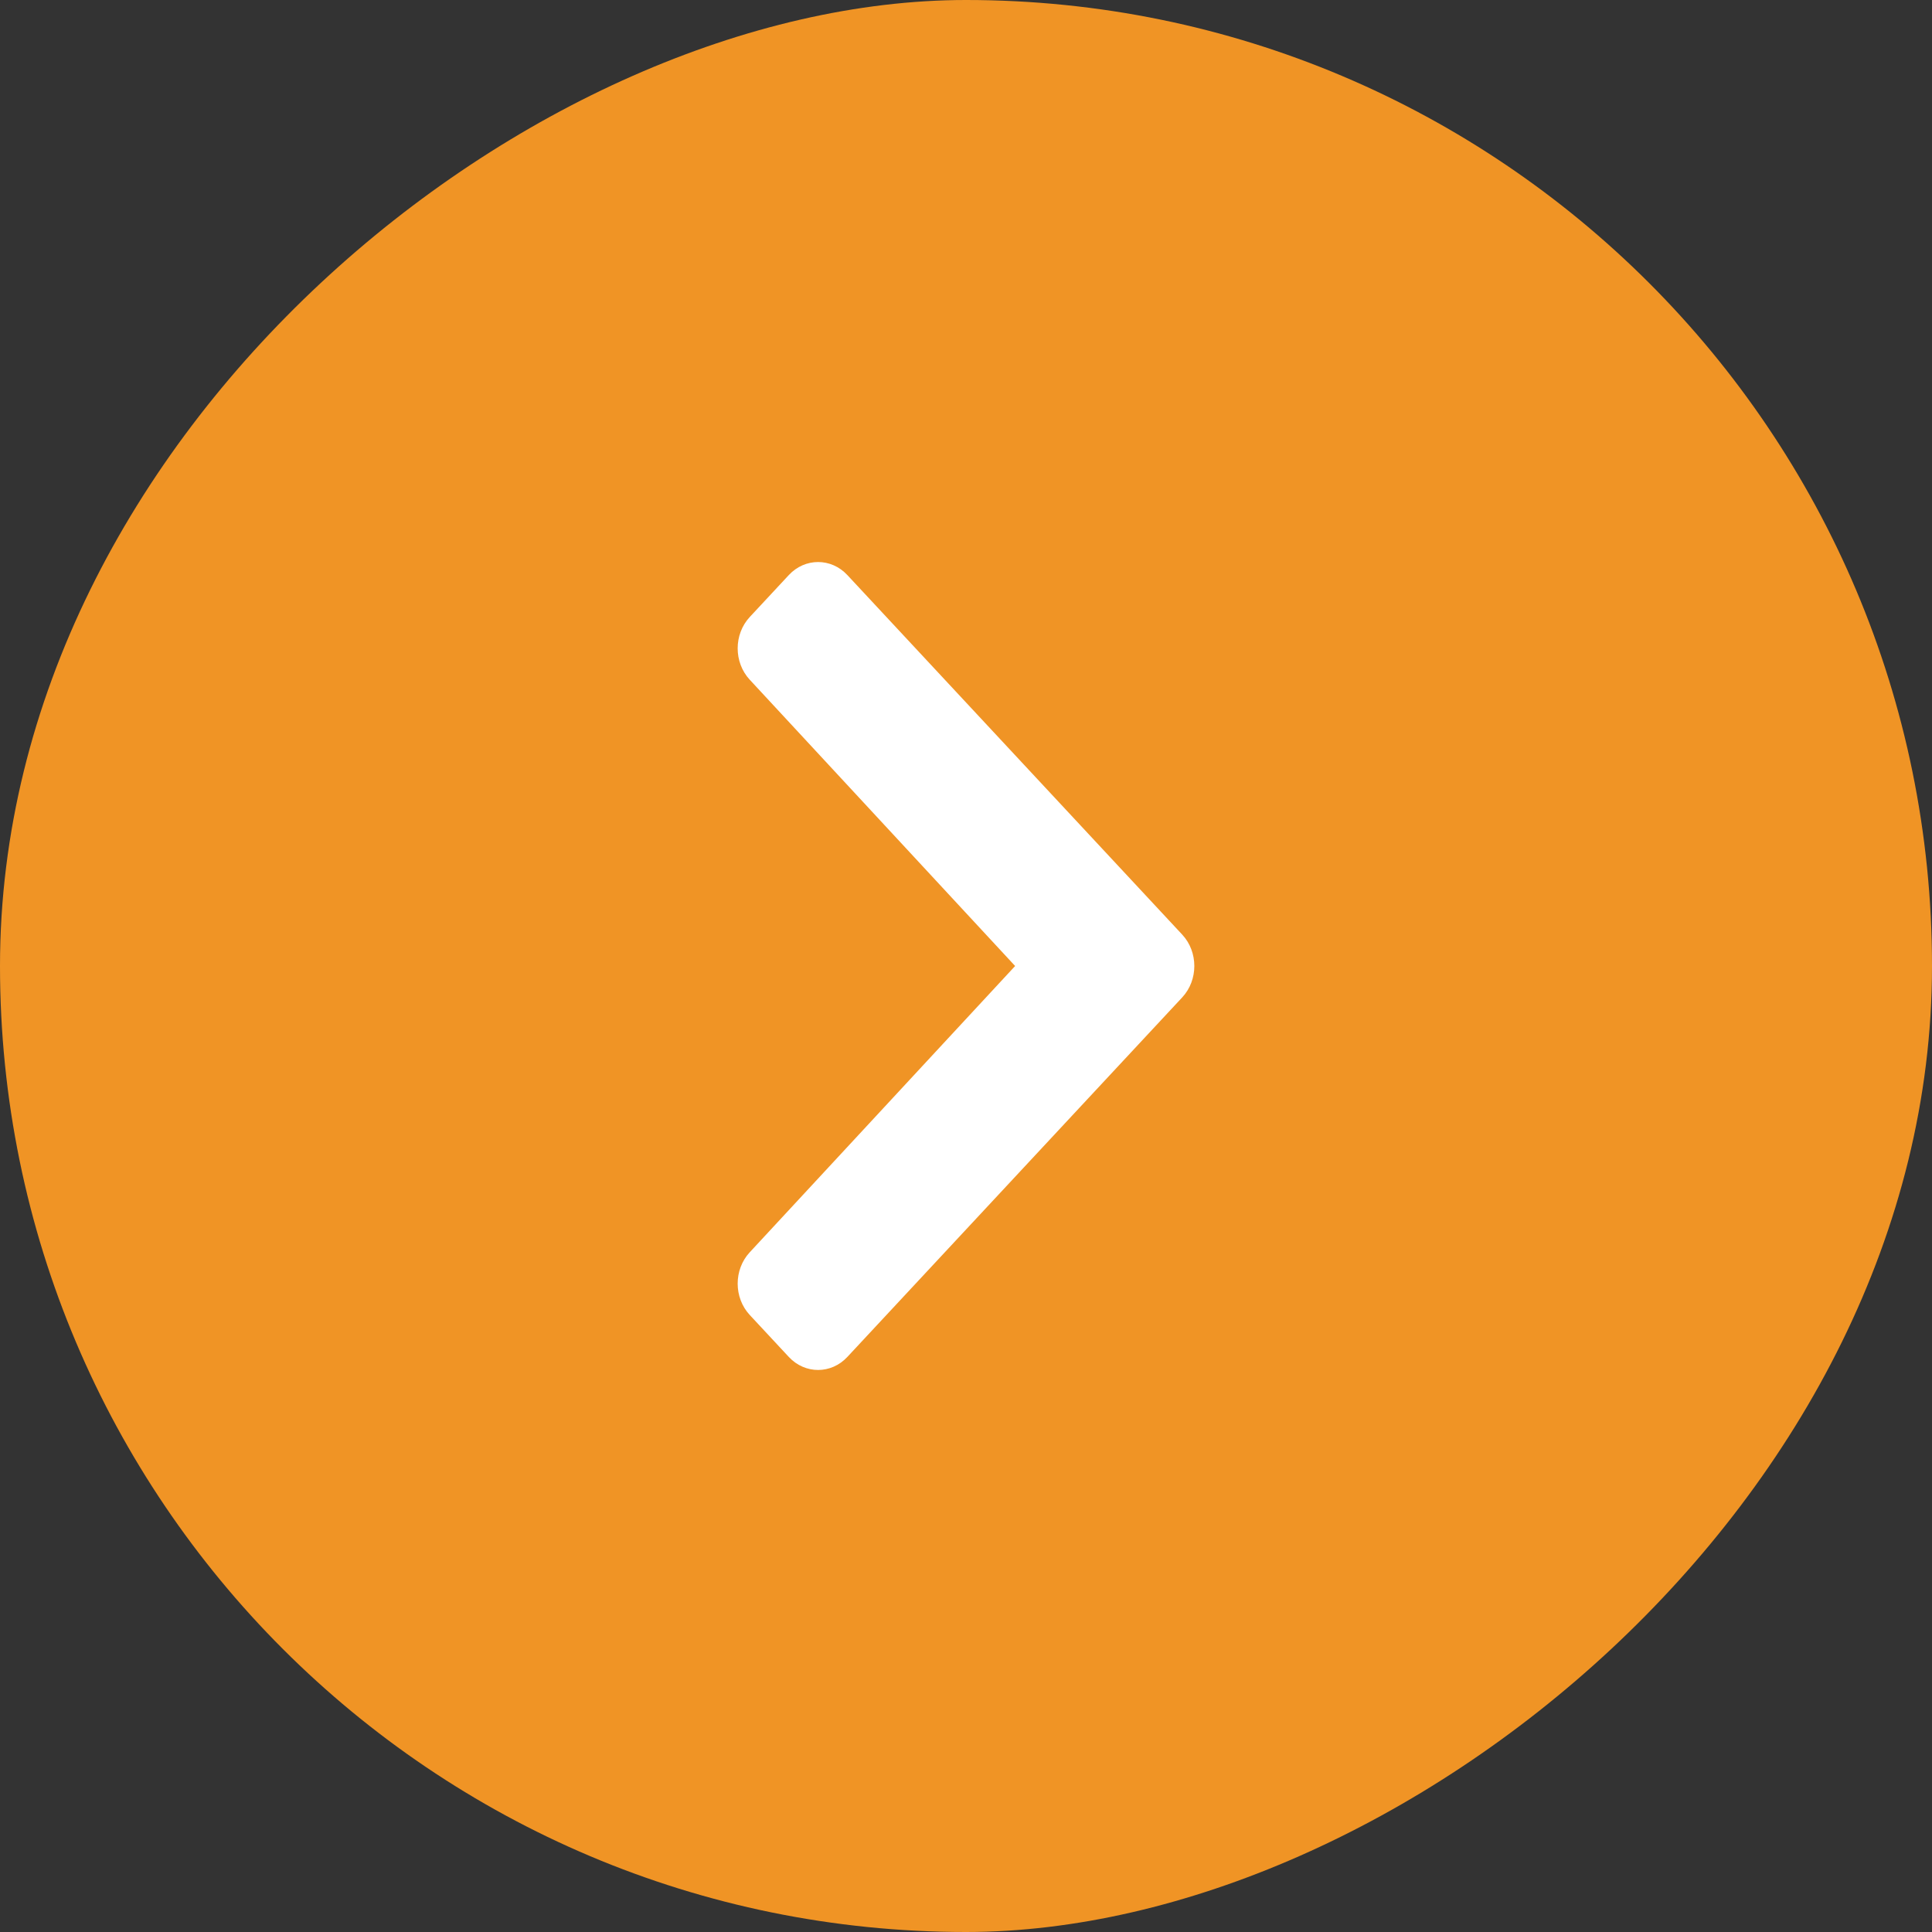 <svg width="110" height="110" viewBox="0 0 110 110" fill="none" xmlns="http://www.w3.org/2000/svg">
<rect x="0" y="0" width="110" height="110" fill="#333333" stroke="none"/>
<rect x="110" width="110" height="110" rx="55" transform="rotate(90 110 0)" fill="#F09425"/>
<path d="M67.31 53.212L48.243 32.74C47.324 31.753 45.833 31.753 44.913 32.74L42.69 35.128C41.772 36.114 41.77 37.711 42.686 38.699L57.797 55L42.686 71.301C41.77 72.289 41.772 73.886 42.69 74.872L44.913 77.26C45.833 78.247 47.324 78.247 48.243 77.26L67.31 56.788C68.23 55.8 68.23 54.2 67.31 53.212Z" fill="white"/>
</svg>
